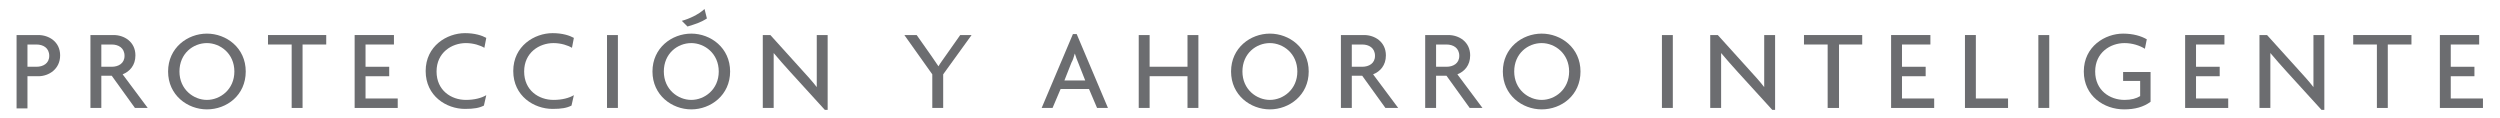 <?xml version="1.0" encoding="utf-8"?>
<!-- Generator: Adobe Illustrator 22.0.1, SVG Export Plug-In . SVG Version: 6.00 Build 0)  -->
<svg version="1.1" id="Capa_1" xmlns="http://www.w3.org/2000/svg" xmlns:xlink="http://www.w3.org/1999/xlink" x="0px" y="0px"
	 viewBox="0 0 528 25" style="enable-background:new 0 0 528 25;" xml:space="preserve">
<style type="text/css">
	.st0{fill:#6C6D70;}
</style>
<g>
	<path class="st0" d="M8.1,16.1H5.8v6.8H3.5V7.4h4.6c2.2,0,4.6,1.4,4.6,4.3S10.3,16.1,8.1,16.1z M7.7,9.4H5.8v4.7h1.9
		c1.4,0,2.7-0.7,2.7-2.3C10.4,10.1,9.1,9.4,7.7,9.4z"/>
	<path class="st0" d="M28.5,22.8l-4.9-6.8h-2.2v6.8h-2.3V7.4H24c2.2,0,4.6,1.4,4.6,4.3c0,2.1-1.2,3.4-2.7,4l5.3,7.1H28.5z M23.6,9.4
		h-2.2v4.7h2.2c1.4,0,2.7-0.7,2.7-2.3C26.3,10.1,25,9.4,23.6,9.4z"/>
	<path class="st0" d="M43.7,23.1c-4.1,0-8.2-3-8.2-8c0-5,4.1-8,8.2-8c4.1,0,8.2,3,8.2,8C51.9,20.1,47.9,23.1,43.7,23.1z M43.7,9.1
		c-2.9,0-5.8,2.2-5.8,6c0,3.8,3,6,5.8,6c2.8,0,5.8-2.2,5.8-6C49.5,11.3,46.5,9.1,43.7,9.1z"/>
	<path class="st0" d="M63.9,9.4v13.4h-2.3V9.4h-5v-2h12.3v2H63.9z"/>
	<path class="st0" d="M74.9,22.8V7.4h8.3v2h-6v4.7h5v2h-5v4.7h6.8v2H74.9z"/>
	<path class="st0" d="M102.3,10.1c-0.8-0.5-2.3-1-3.9-1c-3,0-6.2,2-6.2,6c0,4,3.1,6,6.2,6c1.8,0,3.3-0.4,4.3-1l-0.5,2.2
		c-1,0.5-2.1,0.7-4,0.7c-3.9,0-8.3-2.7-8.3-8c0-5.3,4.5-8,8.3-8c2.1,0,3.6,0.5,4.5,1L102.3,10.1z"/>
	<path class="st0" d="M120.8,10.1c-0.8-0.5-2.3-1-3.9-1c-3,0-6.2,2-6.2,6c0,4,3.1,6,6.2,6c1.8,0,3.3-0.4,4.3-1l-0.5,2.2
		c-1,0.5-2.1,0.7-4,0.7c-3.9,0-8.3-2.7-8.3-8c0-5.3,4.5-8,8.3-8c2.1,0,3.6,0.5,4.5,1L120.8,10.1z"/>
	<path class="st0" d="M128.2,22.8V7.4h2.3v15.4H128.2z"/>
	<path class="st0" d="M146,23.1c-4.1,0-8.2-3-8.2-8c0-5,4.1-8,8.2-8c4.1,0,8.2,3,8.2,8C154.2,20.1,150.1,23.1,146,23.1z M146,9.1
		c-2.9,0-5.8,2.2-5.8,6c0,3.8,3,6,5.8,6c2.8,0,5.8-2.2,5.8-6C151.8,11.3,148.8,9.1,146,9.1z M145.2,5.6L144,4.4
		c1.5-0.4,3.5-1.3,4.8-2.5l0.5,2C147.9,4.8,146.8,5.1,145.2,5.6z"/>
	<path class="st0" d="M174.2,23.2l-7.2-7.9c-1.2-1.3-2.5-2.8-3.6-4.1l0,0c0,1.4,0,2.7,0,3.9v7.7h-2.3V7.4h1.6l6.6,7.3
		c0.9,1,2.3,2.5,3.2,3.7l0,0c0-1.2,0-2.5,0-3.6V7.4h2.3v15.8H174.2z"/>
	<path class="st0" d="M199.2,15.7v7.1h-2.3v-7.1L191,7.4h2.6l3.1,4.4c0.5,0.7,1,1.5,1.5,2.2h0c0.4-0.7,1.1-1.6,1.5-2.2l3.1-4.4h2.4
		L199.2,15.7z"/>
	<path class="st0" d="M231.7,22.8l-1.7-4h-6l-1.7,4h-2.3l6.6-15.6h0.8l6.6,15.6H231.7z M227.7,13.2c-0.2-0.5-0.5-1.2-0.7-1.9h0
		c-0.2,0.7-0.4,1.4-0.7,1.9l-1.5,3.8h4.4L227.7,13.2z"/>
	<path class="st0" d="M250.8,22.8v-6.7h-8v6.7h-2.3V7.4h2.3v6.7h8V7.4h2.3v15.4H250.8z"/>
	<path class="st0" d="M268.2,23.1c-4.1,0-8.2-3-8.2-8c0-5,4.1-8,8.2-8c4.1,0,8.2,3,8.2,8C276.4,20.1,272.3,23.1,268.2,23.1z
		 M268.2,9.1c-2.9,0-5.8,2.2-5.8,6c0,3.8,3,6,5.8,6c2.8,0,5.8-2.2,5.8-6C274,11.3,271,9.1,268.2,9.1z"/>
	<path class="st0" d="M292.6,22.8l-4.9-6.8h-2.2v6.8h-2.3V7.4h4.9c2.2,0,4.6,1.4,4.6,4.3c0,2.1-1.2,3.4-2.7,4l5.3,7.1H292.6z
		 M287.7,9.4h-2.2v4.7h2.2c1.4,0,2.7-0.7,2.7-2.3C290.4,10.1,289.1,9.4,287.7,9.4z"/>
	<path class="st0" d="M310.4,22.8l-4.9-6.8h-2.2v6.8H301V7.4h4.9c2.2,0,4.6,1.4,4.6,4.3c0,2.1-1.2,3.4-2.7,4l5.3,7.1H310.4z
		 M305.5,9.4h-2.2v4.7h2.2c1.4,0,2.7-0.7,2.7-2.3C308.2,10.1,306.9,9.4,305.5,9.4z"/>
	<path class="st0" d="M325.6,23.1c-4.1,0-8.2-3-8.2-8c0-5,4.1-8,8.2-8c4.1,0,8.2,3,8.2,8C333.8,20.1,329.8,23.1,325.6,23.1z
		 M325.6,9.1c-2.9,0-5.8,2.2-5.8,6c0,3.8,3,6,5.8,6c2.8,0,5.8-2.2,5.8-6C331.4,11.3,328.4,9.1,325.6,9.1z"/>
	<path class="st0" d="M351,22.8V7.4h2.3v15.4H351z"/>
	<path class="st0" d="M374.3,23.2l-7.2-7.9c-1.2-1.3-2.5-2.8-3.6-4.1l0,0c0,1.4,0,2.7,0,3.9v7.7h-2.3V7.4h1.6l6.6,7.3
		c0.9,1,2.3,2.5,3.2,3.7l0,0c0-1.2,0-2.5,0-3.6V7.4h2.3v15.8H374.3z"/>
	<path class="st0" d="M388.4,9.4v13.4H386V9.4h-5v-2h12.3v2H388.4z"/>
	<path class="st0" d="M399.4,22.8V7.4h8.3v2h-6v4.7h5v2h-5v4.7h6.8v2H399.4z"/>
	<path class="st0" d="M415,22.8V7.4h2.3v13.4h6.8v2H415z"/>
	<path class="st0" d="M430.5,22.8V7.4h2.3v15.4H430.5z"/>
	<path class="st0" d="M448.6,23.1c-4.2,0-8.5-2.8-8.5-8c0-5.3,4.5-8,8.3-8c2.1,0,3.8,0.5,5,1.2l-0.4,2c-1.1-0.7-2.7-1.2-4.3-1.2
		c-3,0-6.2,2-6.2,6c0,4,3.1,6,6.2,6c1.4,0,2.5-0.3,3.3-0.8v-3.2h-3.6v-1.9h5.8v6.3C452.7,22.6,450.9,23.1,448.6,23.1z"/>
	<path class="st0" d="M461.5,22.8V7.4h8.3v2h-6v4.7h5v2h-5v4.7h6.8v2H461.5z"/>
	<path class="st0" d="M490.3,23.2l-7.2-7.9c-1.2-1.3-2.5-2.8-3.6-4.1l0,0c0,1.4,0,2.7,0,3.9v7.7h-2.3V7.4h1.6l6.6,7.3
		c0.9,1,2.3,2.5,3.2,3.7l0,0c0-1.2,0-2.5,0-3.6V7.4h2.3v15.8H490.3z"/>
	<path class="st0" d="M504.3,9.4v13.4H502V9.4h-5v-2h12.3v2H504.3z"/>
	<path class="st0" d="M515.3,22.8V7.4h8.3v2h-6v4.7h5v2h-5v4.7h6.8v2H515.3z"/>
</g>
</svg>
